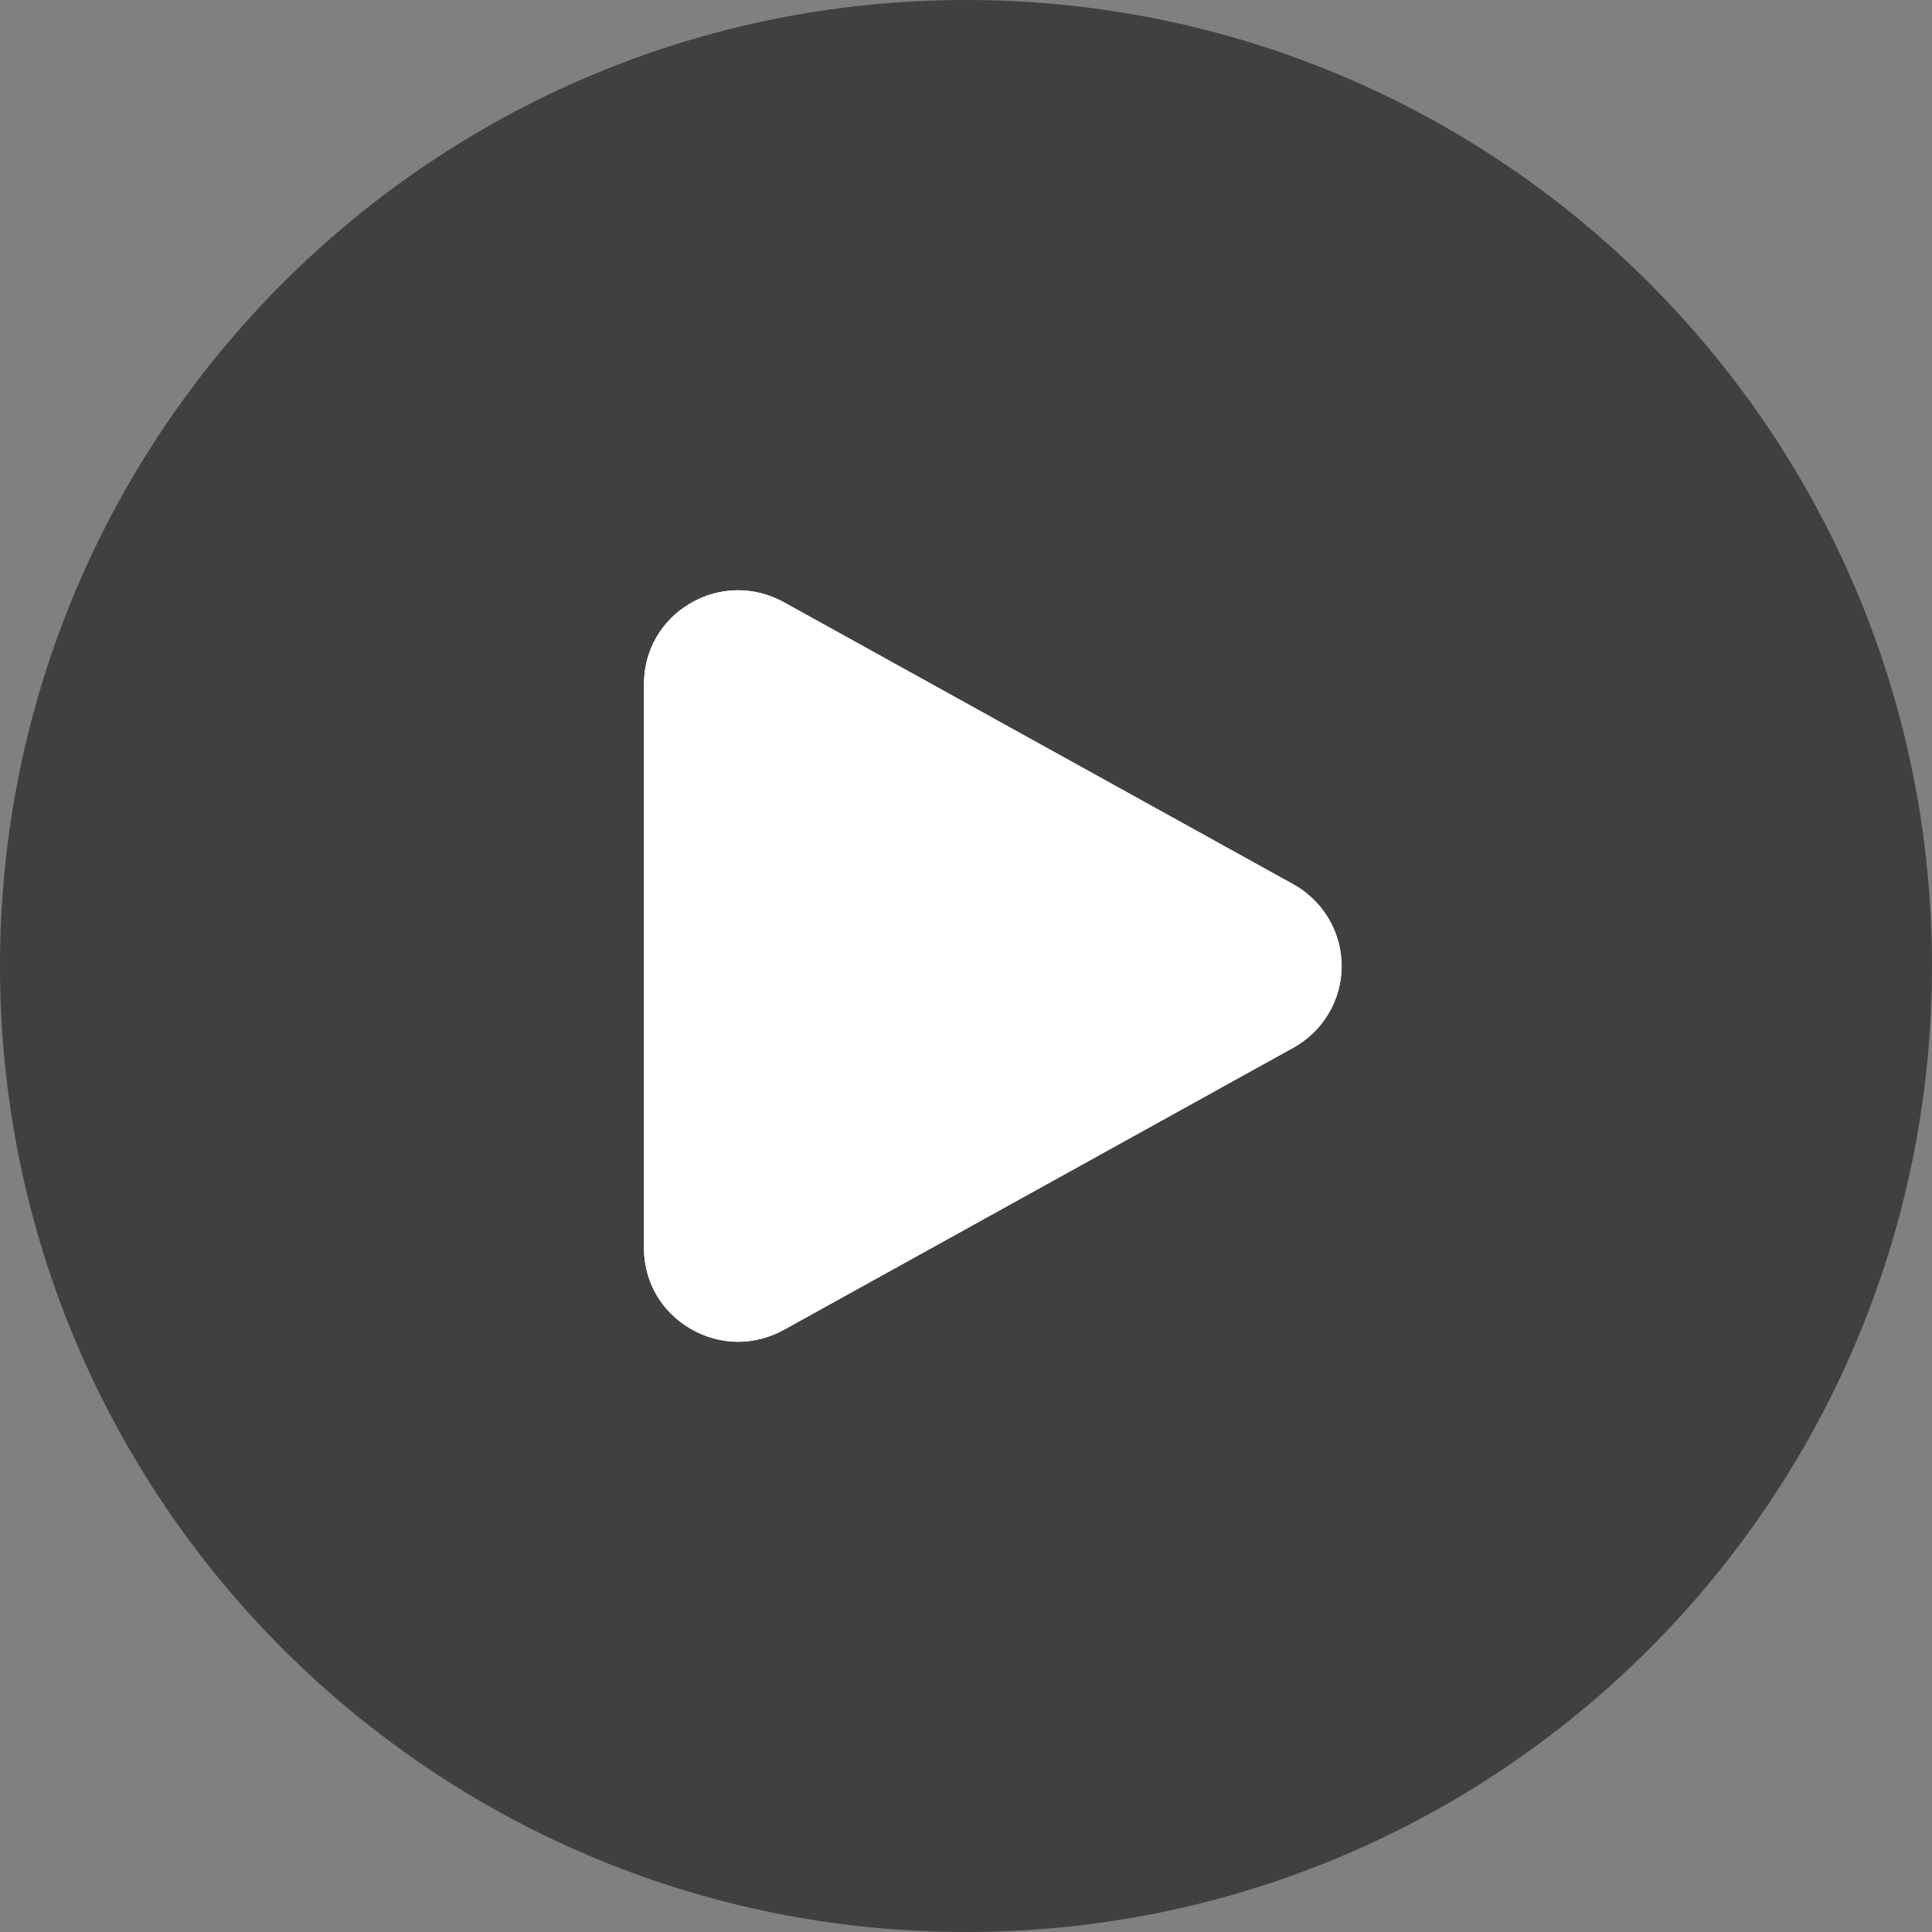 <svg width="32" height="32" viewBox="0 0 32 32" fill="none" xmlns="http://www.w3.org/2000/svg">
<rect x="0" y="0" width="32" height="32" fill="#808080" stroke="none"/>
<path d="M0 16C0 7.163 7.163 0 16 0C24.837 0 32 7.163 32 16C32 24.837 24.837 32 16 32C7.163 32 0 24.837 0 16Z" fill="black" fill-opacity="0.5"/>
<path d="M21.422 14.647L12.984 9.975C12.493 9.703 11.912 9.711 11.43 9.995C10.951 10.277 10.666 10.775 10.666 11.328V20.672C10.666 21.225 10.951 21.723 11.43 22.004C11.678 22.15 11.95 22.224 12.225 22.224C12.486 22.224 12.746 22.157 12.984 22.026L21.421 17.354C21.915 17.081 22.222 16.562 22.222 16.001C22.222 15.44 21.915 14.92 21.422 14.647Z" fill="#FFF0F1"/>
<path d="M21.422 14.647L12.984 9.975C12.493 9.703 11.912 9.711 11.43 9.995C10.951 10.277 10.666 10.775 10.666 11.328V20.672C10.666 21.225 10.951 21.723 11.43 22.004C11.678 22.15 11.95 22.224 12.225 22.224C12.486 22.224 12.746 22.157 12.984 22.026L21.421 17.354C21.915 17.081 22.222 16.562 22.222 16.001C22.222 15.44 21.915 14.92 21.422 14.647Z" fill="white"/>
</svg>
